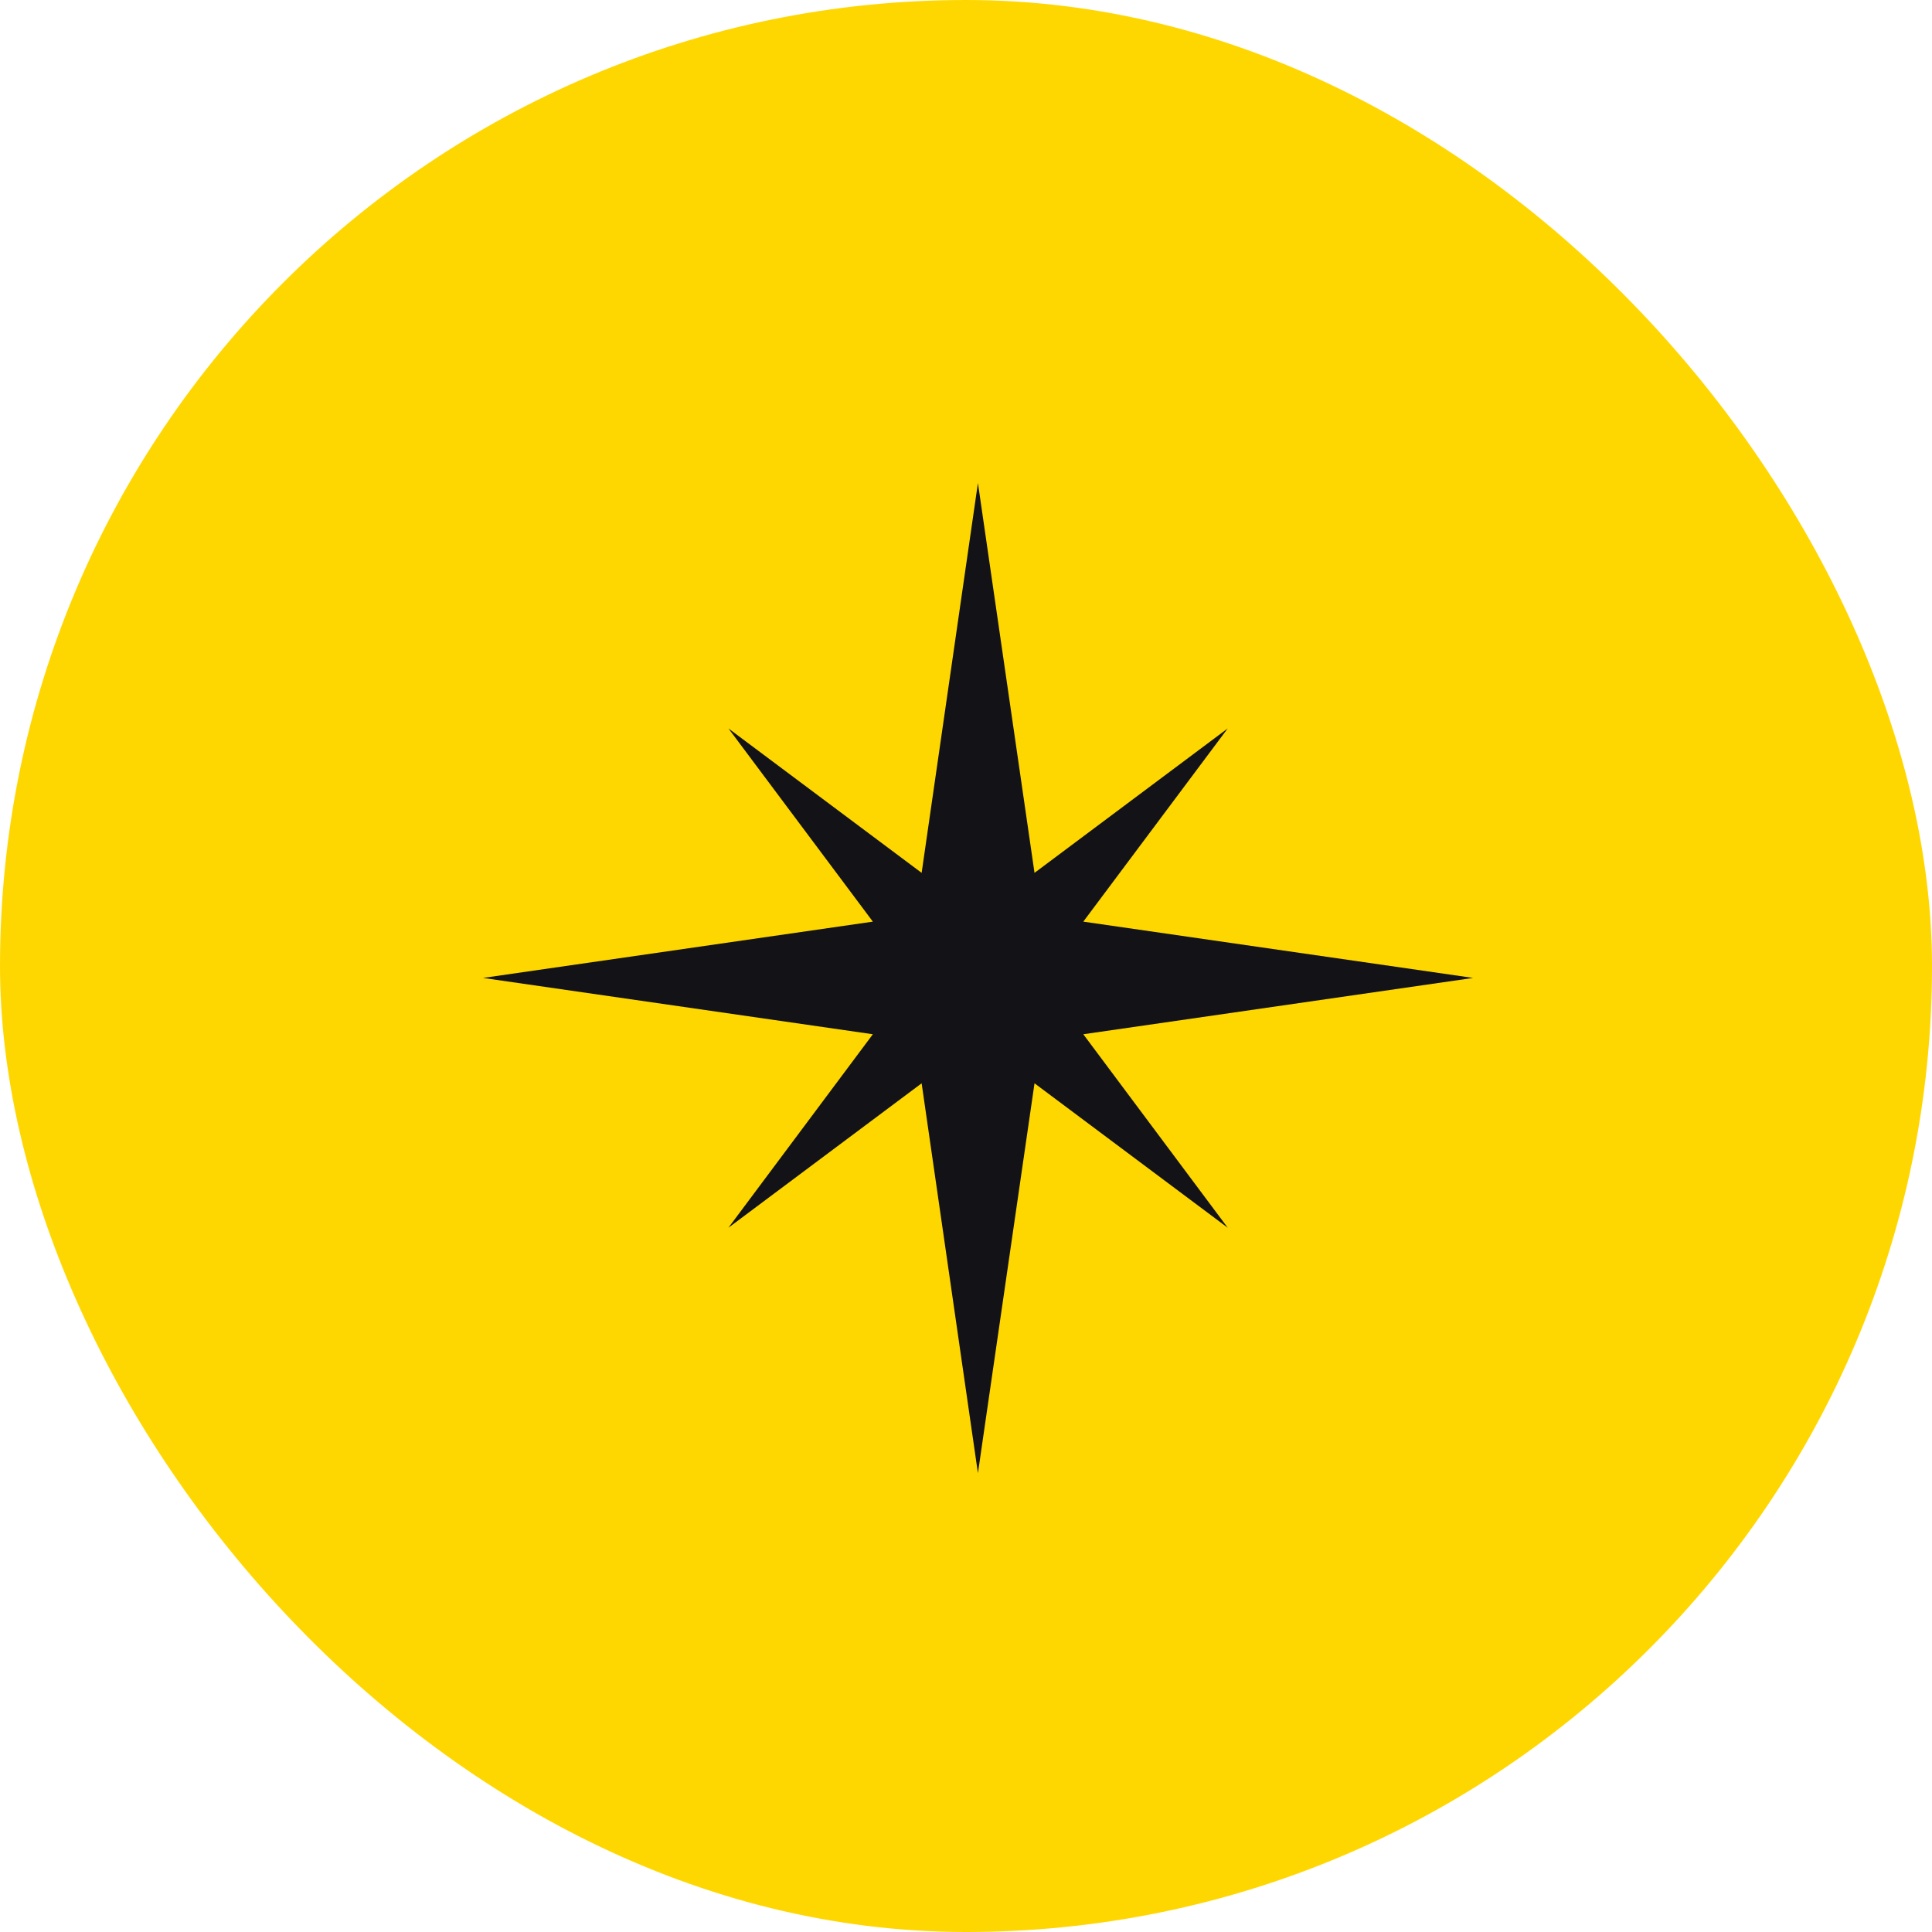 <?xml version="1.0" encoding="UTF-8"?> <svg xmlns="http://www.w3.org/2000/svg" width="80" height="80" viewBox="0 0 80 80" fill="none"> <rect width="80" height="80" rx="40" fill="#FFD700"></rect> <path d="M44.857 42.826L61 40.494L44.857 38.163L50.837 30.163L42.837 36.143L40.494 20L38.163 36.143L30.163 30.163L36.143 38.163L20 40.494L36.143 42.826L30.163 50.837L38.163 44.857L40.494 61L42.837 44.857L50.837 50.837L44.857 42.826Z" fill="#121217"></path> </svg> 